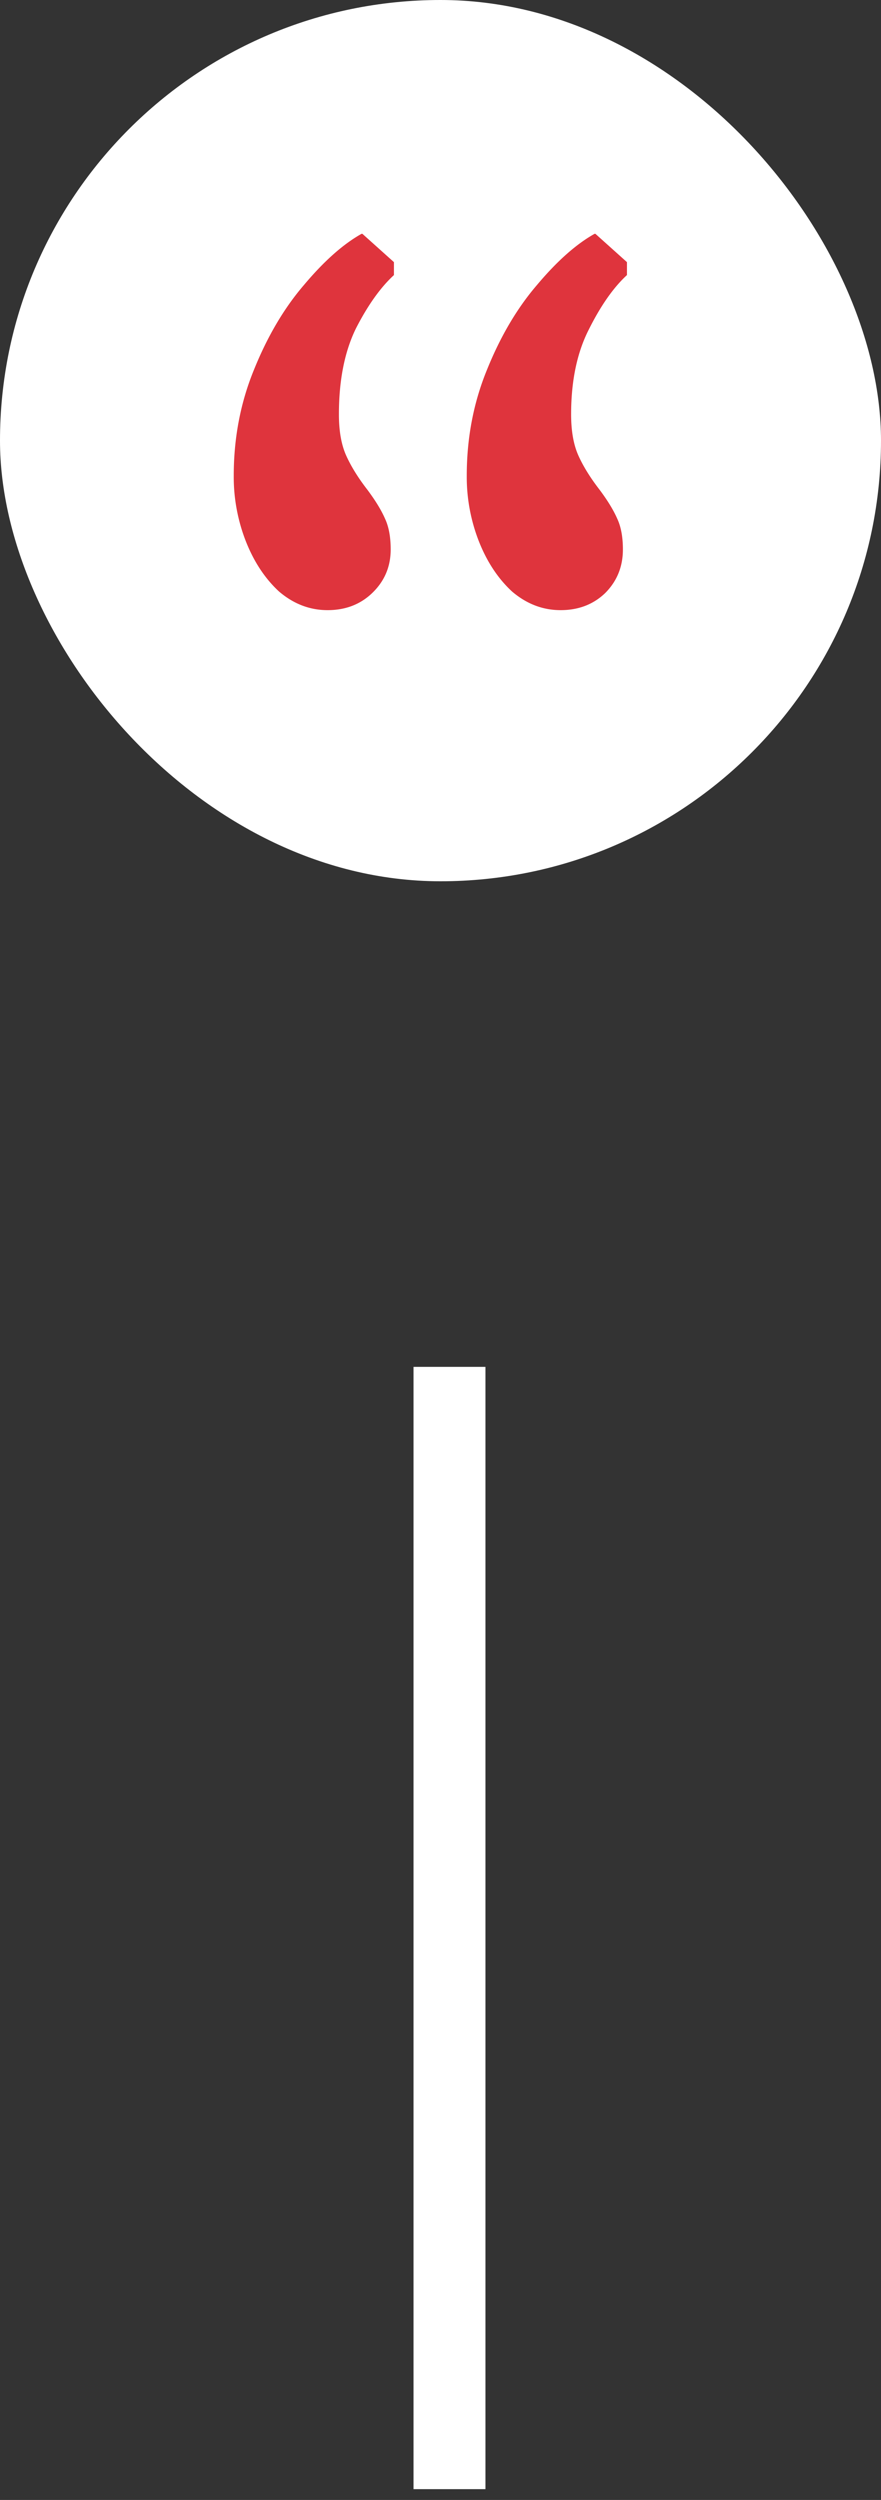 <svg xmlns="http://www.w3.org/2000/svg" width="49" height="139" fill="none"><rect width="100%" height="100%" fill="#333333" stroke="none"/><path fill="#fff" d="M23 76h4v62.4h-4z"/><rect width="49" height="49" fill="#fff" rx="24.5"/><path fill="#DF343D" d="M18.22 33.925c-.99 0-1.89-.345-2.7-1.035-.78-.72-1.395-1.65-1.845-2.79A9.837 9.837 0 0 1 13 26.455c0-2.1.375-4.065 1.125-5.895.75-1.86 1.68-3.435 2.79-4.725 1.11-1.32 2.175-2.265 3.195-2.835h.045l1.755 1.575v.72c-.75.69-1.455 1.68-2.115 2.97-.63 1.29-.945 2.88-.945 4.77 0 .93.135 1.695.405 2.295.27.6.66 1.23 1.17 1.89.45.6.78 1.14.99 1.62.21.45.315 1.02.315 1.71 0 .96-.345 1.77-1.035 2.43-.66.63-1.485.945-2.475.945Zm12.96 0c-.99 0-1.89-.345-2.7-1.035-.78-.72-1.395-1.65-1.845-2.79a9.837 9.837 0 0 1-.675-3.645c0-2.1.375-4.065 1.125-5.895.75-1.86 1.68-3.435 2.79-4.725 1.11-1.32 2.175-2.265 3.195-2.835h.045l1.755 1.575v.72c-.75.69-1.455 1.695-2.115 3.015-.66 1.29-.99 2.865-.99 4.725 0 .93.135 1.695.405 2.295.27.6.66 1.23 1.17 1.89.45.6.78 1.14.99 1.62.21.45.315 1.02.315 1.71 0 .96-.33 1.77-.99 2.43-.66.63-1.485.945-2.475.945Z"/></svg>